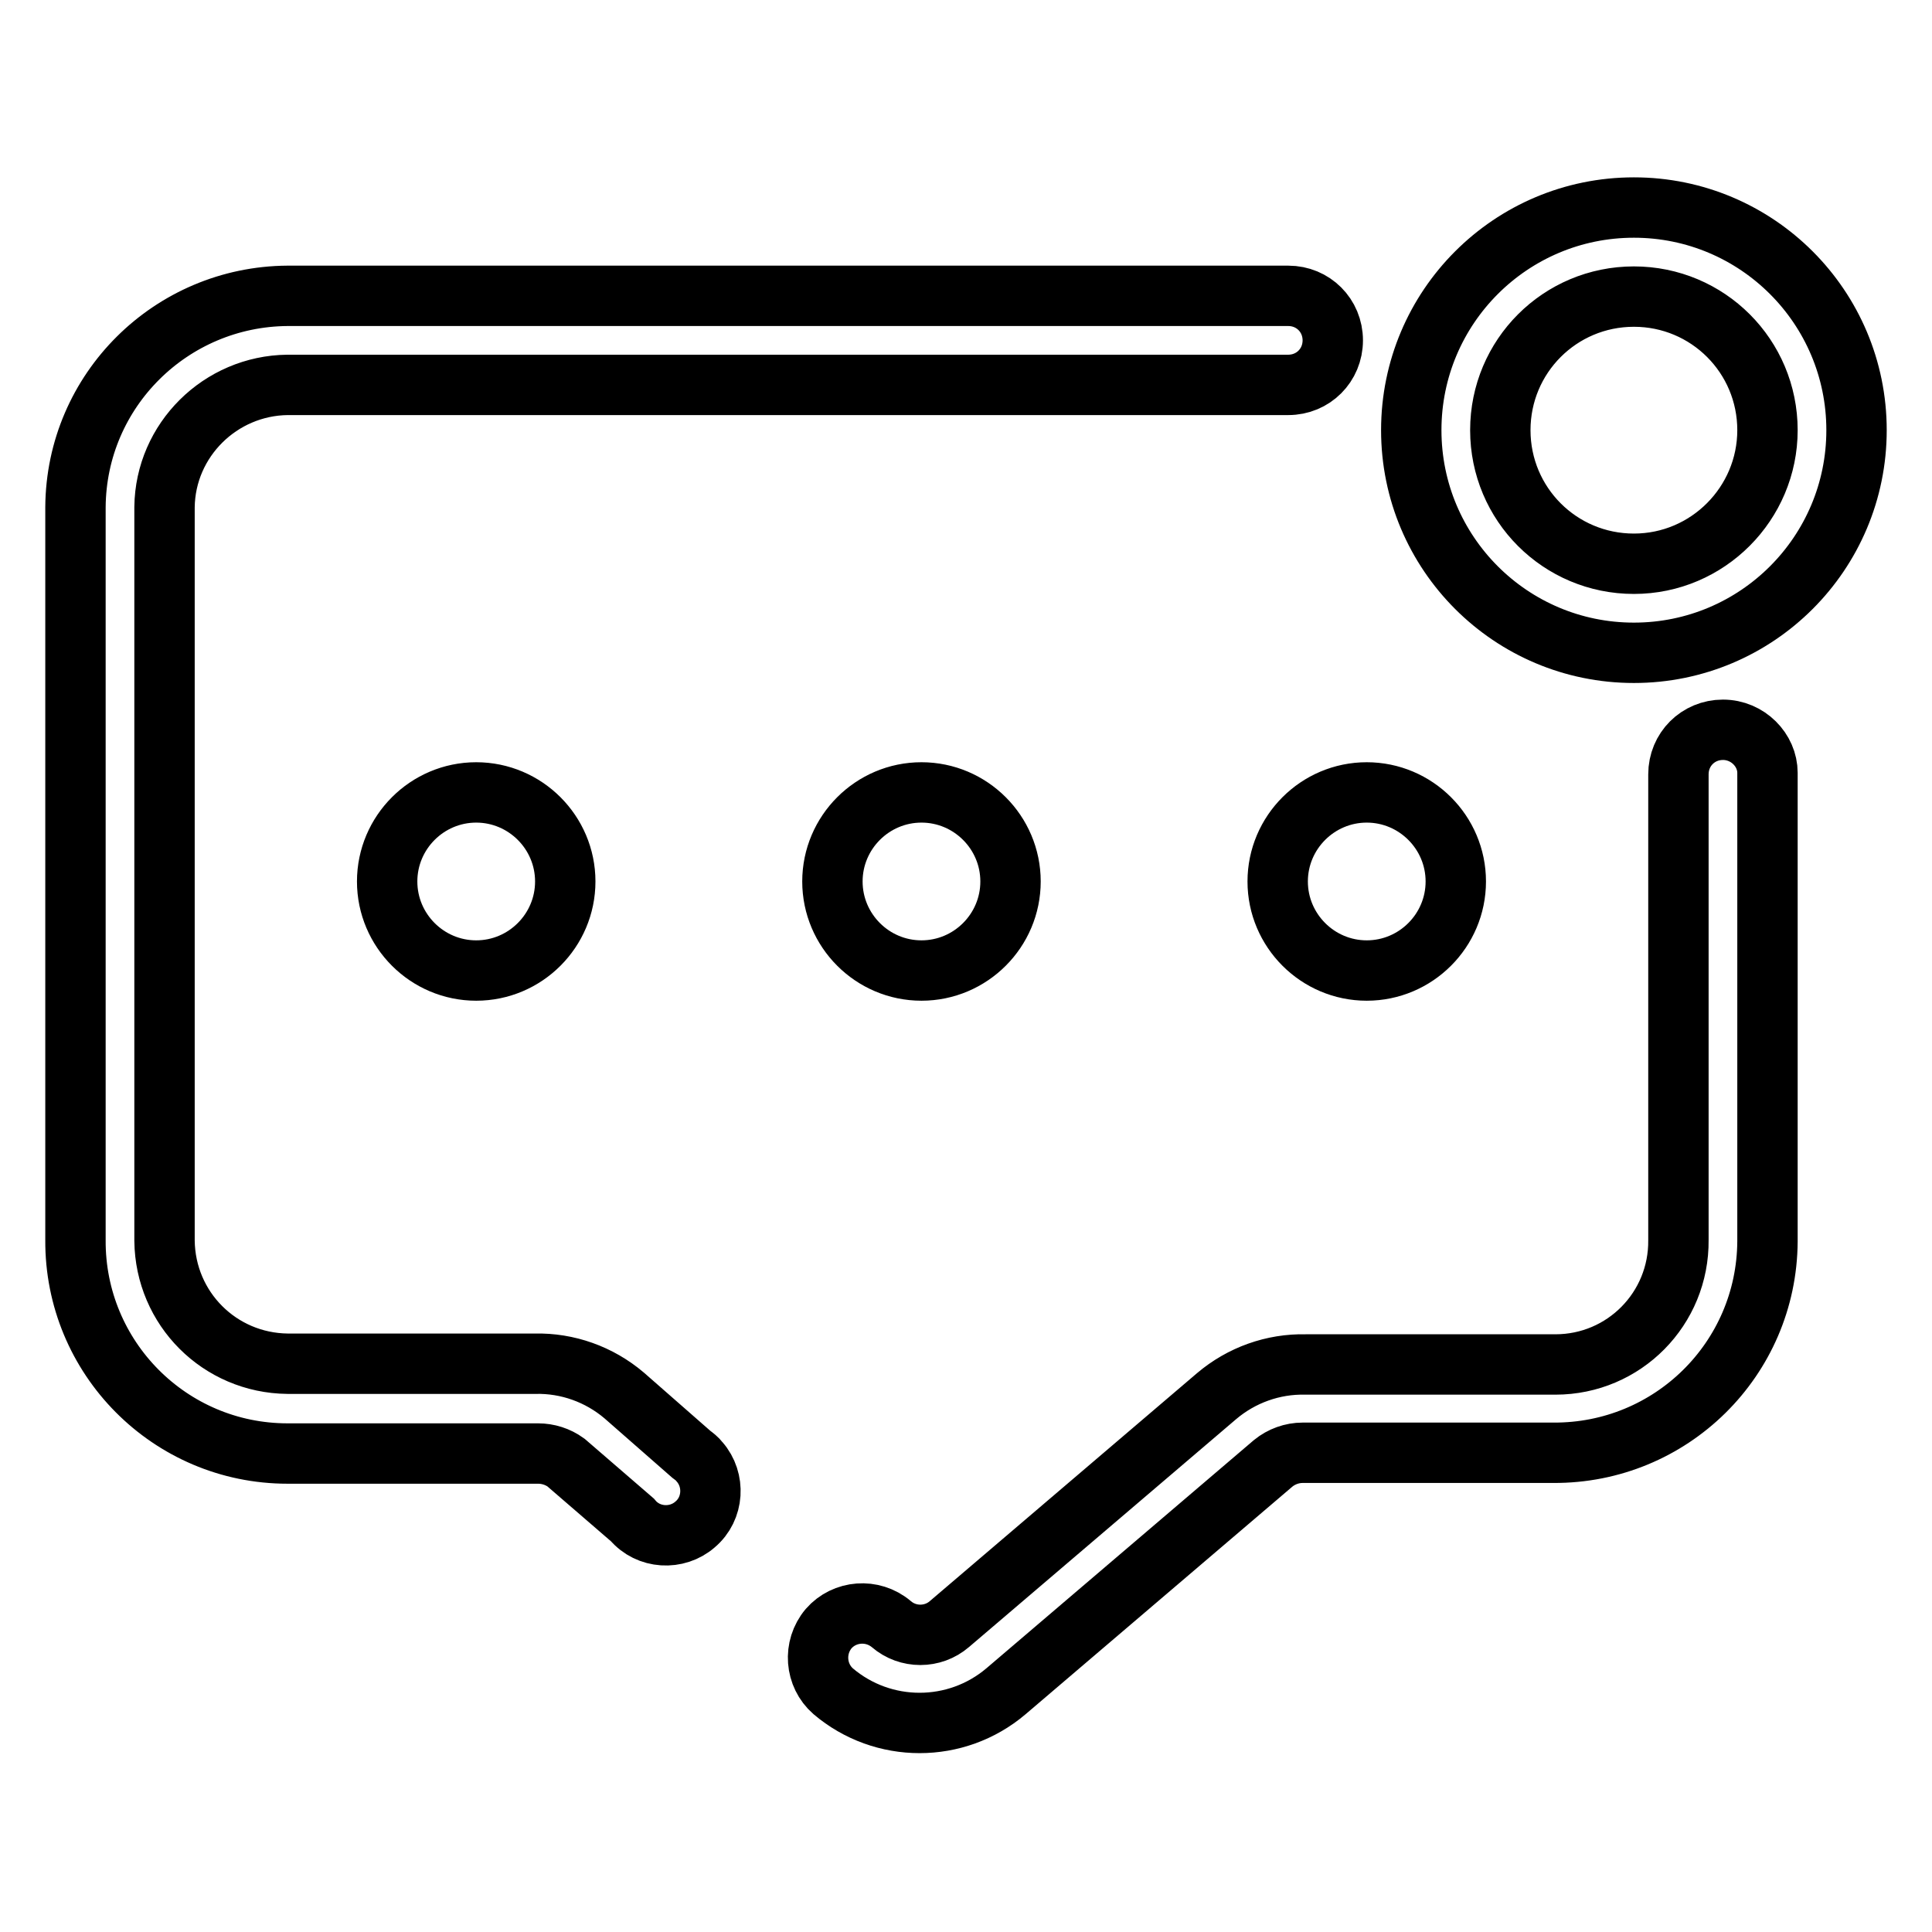 <?xml version="1.0" encoding="utf-8"?>
<!-- Svg Vector Icons : http://www.onlinewebfonts.com/icon -->
<!DOCTYPE svg PUBLIC "-//W3C//DTD SVG 1.1//EN" "http://www.w3.org/Graphics/SVG/1.1/DTD/svg11.dtd">
<svg version="1.1" xmlns="http://www.w3.org/2000/svg" xmlns:xlink="http://www.w3.org/1999/xlink" x="0px" y="0px" viewBox="0 0 256 256" enable-background="new 0 0 256 256" xml:space="preserve">
<g> <path stroke-width="8" fill-opacity="0" stroke="#000000"  d="M82.7,184.9c-3.3-2.8-7.5-4.3-11.8-4.2H38.1c-9-0.1-16.2-7.3-16.3-16.3V67.2c0.1-8.9,7.4-16.1,16.3-16.2 h132.6c3.3,0,5.9-2.6,5.9-5.9s-2.6-5.9-5.9-5.9H38.1c-15.4,0.1-28,12.5-28.1,28v97.1c-0.1,15.6,12.5,28.3,28.1,28.3c0,0,0,0,0,0 h33.2c1.3,0,2.6,0.4,3.7,1.2l8.8,7.6c2.1,2.5,5.9,2.7,8.3,0.6c2.5-2.1,2.7-5.9,0.6-8.3c-0.3-0.4-0.7-0.7-1.1-1L82.7,184.9z  M228.3,96.7c-3.3,0-5.9,2.6-5.9,5.9v61.7c0.1,9.1-7.2,16.5-16.3,16.5h0H173c-4.3-0.1-8.5,1.4-11.8,4.2l-35.4,30.2 c-2.2,1.9-5.5,1.9-7.7,0c-2.5-2.1-6.2-1.8-8.3,0.6c-2.1,2.5-1.8,6.2,0.6,8.3c6.6,5.6,16.3,5.6,22.9,0l35.4-30.2 c1.1-0.9,2.5-1.4,3.9-1.4h33.2c15.6,0.1,28.3-12.4,28.4-28c0-0.1,0-0.2,0-0.4v-61.7C234.2,99.4,231.6,96.7,228.3,96.7z  M110.3,116.8c0,6.5,5.3,11.8,11.8,11.8c6.5,0,11.8-5.3,11.8-11.8l0,0c0-6.5-5.3-11.8-11.8-11.8C115.6,105,110.3,110.3,110.3,116.8 z M51.3,116.8c0,6.5,5.3,11.8,11.8,11.8c6.5,0,11.8-5.3,11.8-11.8c0,0,0,0,0,0c0-6.5-5.3-11.8-11.8-11.8 C56.6,105,51.3,110.3,51.3,116.8z M169.3,116.8c0,6.5,5.3,11.8,11.8,11.8c6.5,0,11.8-5.3,11.8-11.8c0,0,0,0,0,0 c0-6.5-5.3-11.8-11.8-11.8S169.3,110.3,169.3,116.8C169.3,116.8,169.3,116.8,169.3,116.8z M216.5,27.5C200.2,27.5,187,40.7,187,57 c0,16.3,13.2,29.5,29.5,29.5c16.3,0,29.5-13.2,29.5-29.5C246,40.7,232.8,27.5,216.5,27.5L216.5,27.5z M216.5,74.7 c-9.8,0-17.7-7.9-17.7-17.7c0-9.8,7.9-17.7,17.7-17.7c9.8,0,17.7,7.9,17.7,17.7C234.2,66.7,226.3,74.7,216.5,74.7L216.5,74.7z"/></g>
</svg>